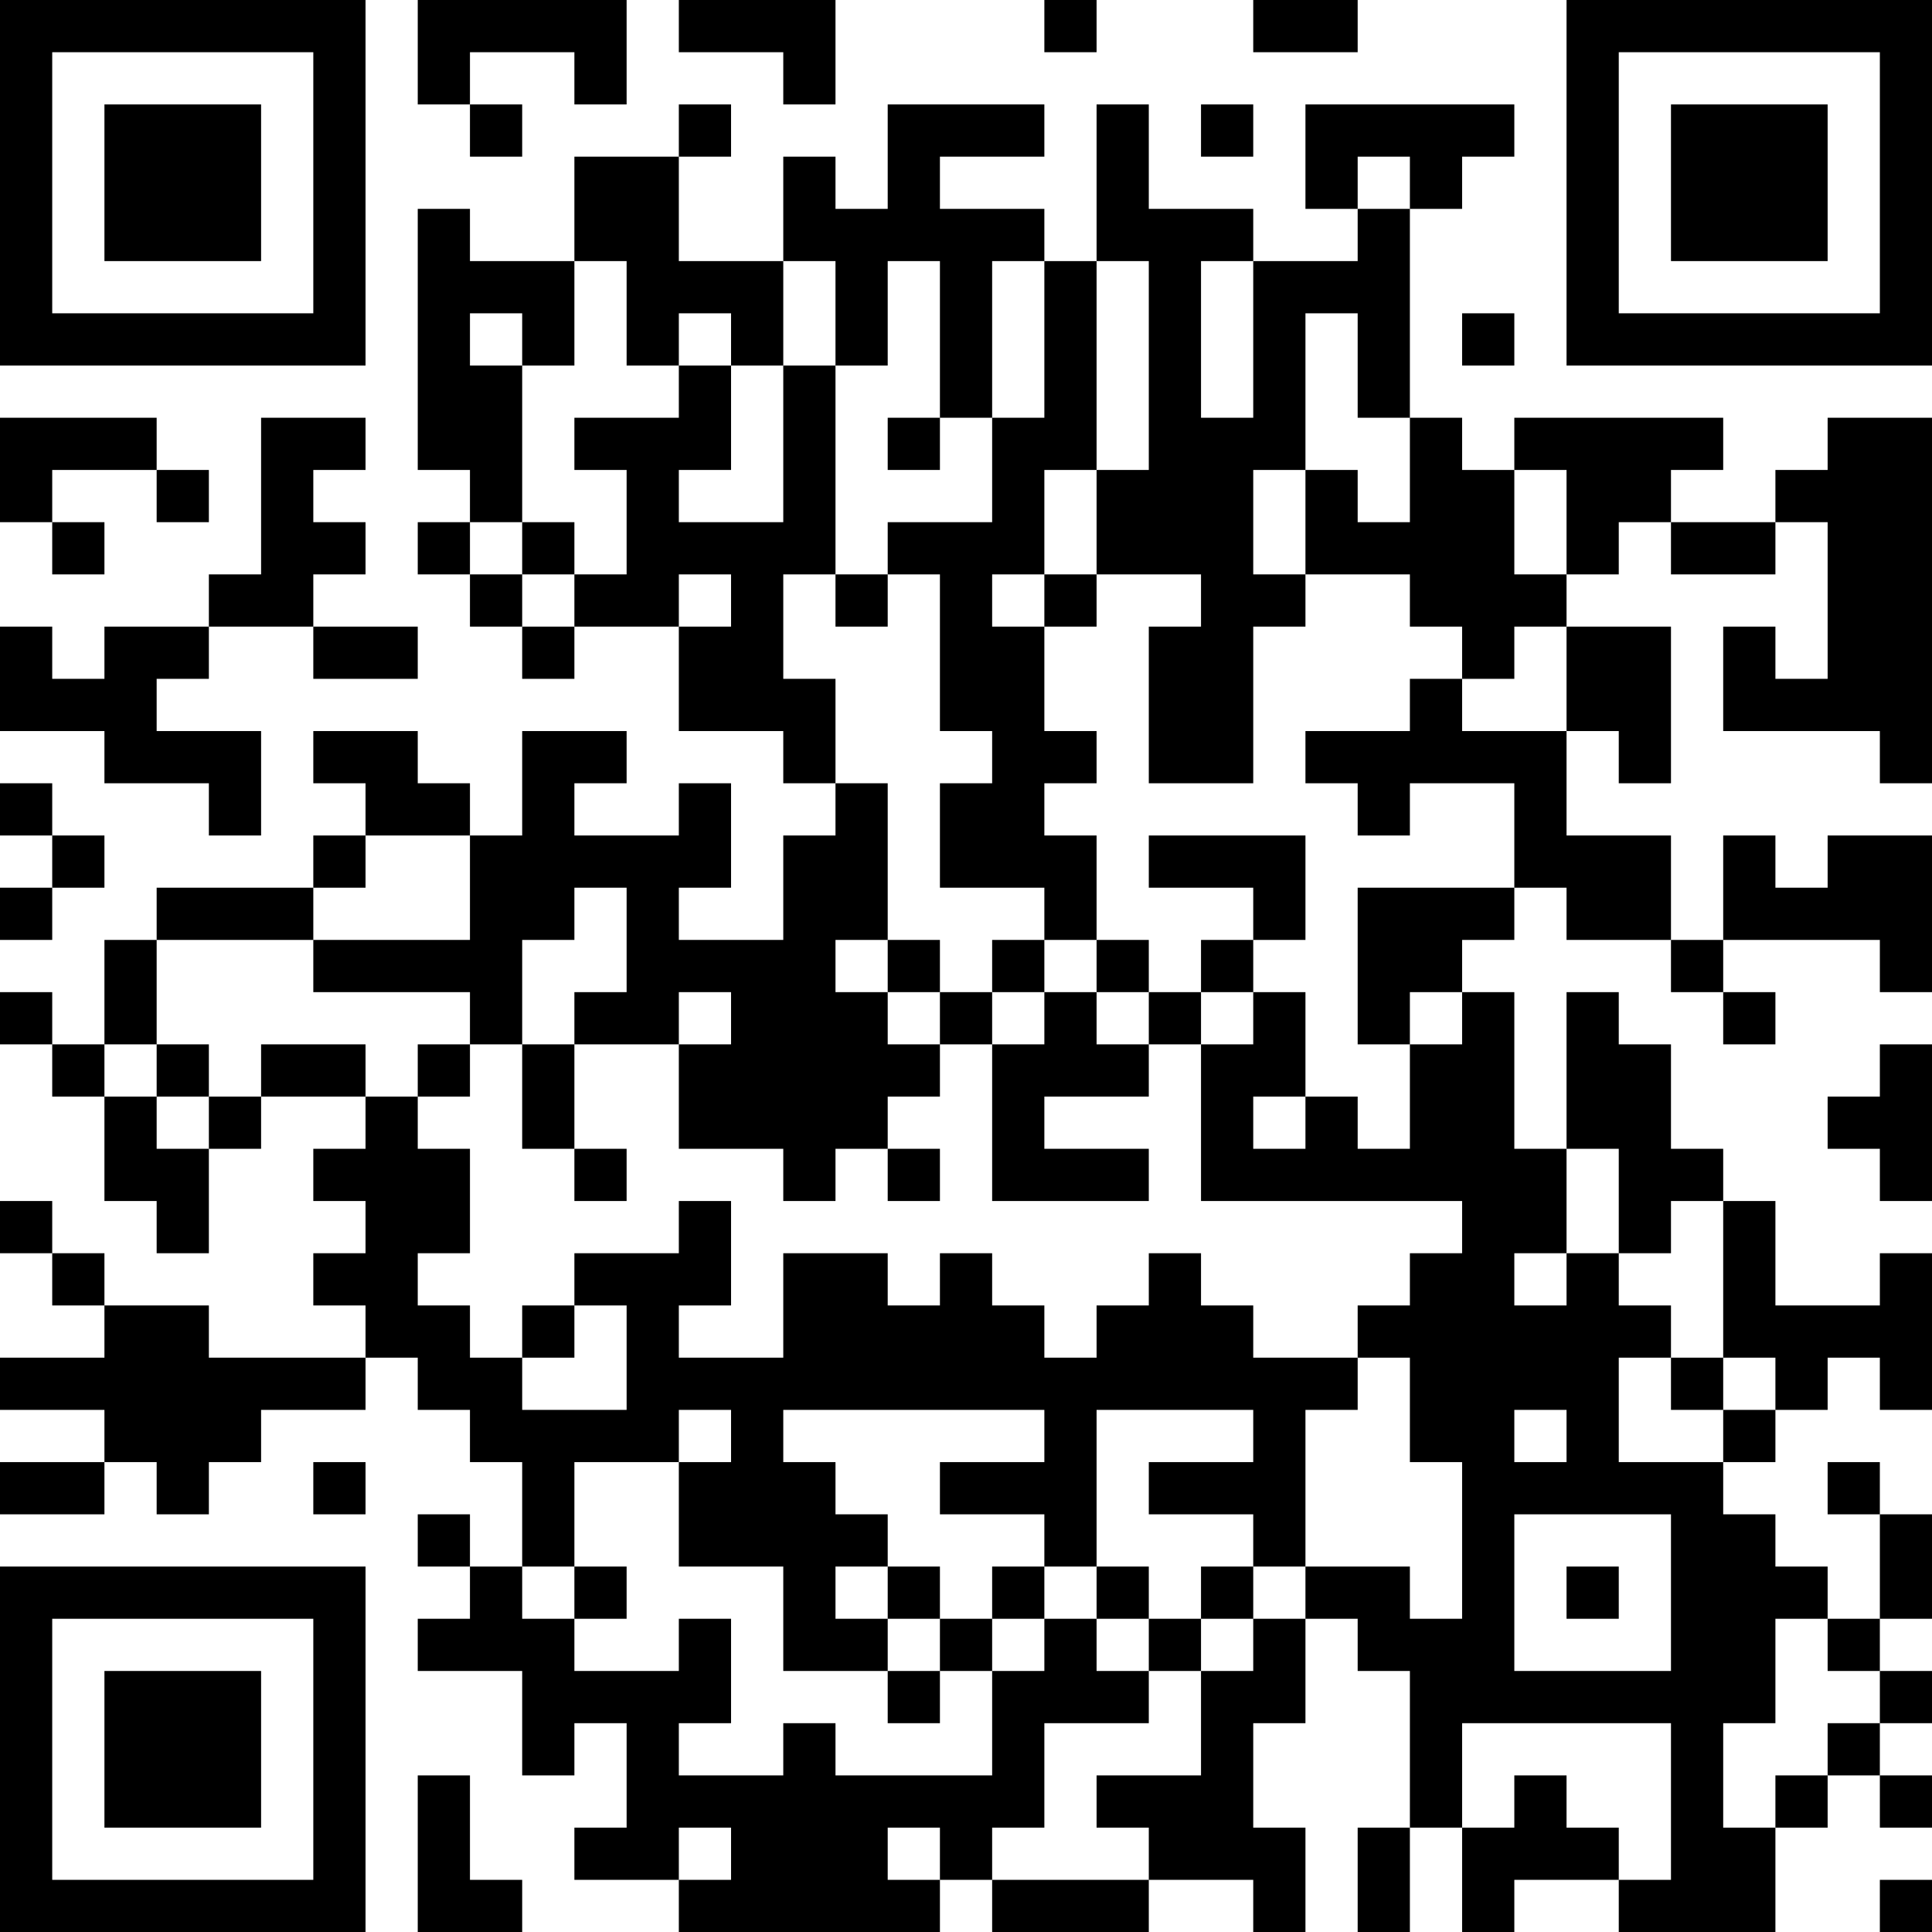 <?xml version="1.0" encoding="UTF-8"?>
<svg xmlns="http://www.w3.org/2000/svg" version="1.1" width="250" height="250" viewBox="0 0 250 250"><rect x="0" y="0" width="250" height="250" fill="#ffffff"/><g transform="scale(6.757)"><g transform="translate(0,0)"><path fill-rule="evenodd" d="M8 0L8 2L9 2L9 3L10 3L10 2L9 2L9 1L11 1L11 2L12 2L12 0ZM13 0L13 1L15 1L15 2L16 2L16 0ZM20 0L20 1L21 1L21 0ZM24 0L24 1L26 1L26 0ZM13 2L13 3L11 3L11 5L9 5L9 4L8 4L8 9L9 9L9 10L8 10L8 11L9 11L9 12L10 12L10 13L11 13L11 12L13 12L13 14L15 14L15 15L16 15L16 16L15 16L15 18L13 18L13 17L14 17L14 15L13 15L13 16L11 16L11 15L12 15L12 14L10 14L10 16L9 16L9 15L8 15L8 14L6 14L6 15L7 15L7 16L6 16L6 17L3 17L3 18L2 18L2 20L1 20L1 19L0 19L0 20L1 20L1 21L2 21L2 23L3 23L3 24L4 24L4 22L5 22L5 21L7 21L7 22L6 22L6 23L7 23L7 24L6 24L6 25L7 25L7 26L4 26L4 25L2 25L2 24L1 24L1 23L0 23L0 24L1 24L1 25L2 25L2 26L0 26L0 27L2 27L2 28L0 28L0 29L2 29L2 28L3 28L3 29L4 29L4 28L5 28L5 27L7 27L7 26L8 26L8 27L9 27L9 28L10 28L10 30L9 30L9 29L8 29L8 30L9 30L9 31L8 31L8 32L10 32L10 34L11 34L11 33L12 33L12 35L11 35L11 36L13 36L13 37L18 37L18 36L19 36L19 37L22 37L22 36L24 36L24 37L25 37L25 35L24 35L24 33L25 33L25 31L26 31L26 32L27 32L27 35L26 35L26 37L27 37L27 35L28 35L28 37L29 37L29 36L31 36L31 37L34 37L34 35L35 35L35 34L36 34L36 35L37 35L37 34L36 34L36 33L37 33L37 32L36 32L36 31L37 31L37 29L36 29L36 28L35 28L35 29L36 29L36 31L35 31L35 30L34 30L34 29L33 29L33 28L34 28L34 27L35 27L35 26L36 26L36 27L37 27L37 24L36 24L36 25L34 25L34 23L33 23L33 22L32 22L32 20L31 20L31 19L30 19L30 22L29 22L29 19L28 19L28 18L29 18L29 17L30 17L30 18L32 18L32 19L33 19L33 20L34 20L34 19L33 19L33 18L36 18L36 19L37 19L37 16L35 16L35 17L34 17L34 16L33 16L33 18L32 18L32 16L30 16L30 14L31 14L31 15L32 15L32 12L30 12L30 11L31 11L31 10L32 10L32 11L34 11L34 10L35 10L35 13L34 13L34 12L33 12L33 14L36 14L36 15L37 15L37 8L35 8L35 9L34 9L34 10L32 10L32 9L33 9L33 8L29 8L29 9L28 9L28 8L27 8L27 4L28 4L28 3L29 3L29 2L25 2L25 4L26 4L26 5L24 5L24 4L22 4L22 2L21 2L21 5L20 5L20 4L18 4L18 3L20 3L20 2L17 2L17 4L16 4L16 3L15 3L15 5L13 5L13 3L14 3L14 2ZM23 2L23 3L24 3L24 2ZM26 3L26 4L27 4L27 3ZM11 5L11 7L10 7L10 6L9 6L9 7L10 7L10 10L9 10L9 11L10 11L10 12L11 12L11 11L12 11L12 9L11 9L11 8L13 8L13 7L14 7L14 9L13 9L13 10L15 10L15 7L16 7L16 11L15 11L15 13L16 13L16 15L17 15L17 18L16 18L16 19L17 19L17 20L18 20L18 21L17 21L17 22L16 22L16 23L15 23L15 22L13 22L13 20L14 20L14 19L13 19L13 20L11 20L11 19L12 19L12 17L11 17L11 18L10 18L10 20L9 20L9 19L6 19L6 18L9 18L9 16L7 16L7 17L6 17L6 18L3 18L3 20L2 20L2 21L3 21L3 22L4 22L4 21L5 21L5 20L7 20L7 21L8 21L8 22L9 22L9 24L8 24L8 25L9 25L9 26L10 26L10 27L12 27L12 25L11 25L11 24L13 24L13 23L14 23L14 25L13 25L13 26L15 26L15 24L17 24L17 25L18 25L18 24L19 24L19 25L20 25L20 26L21 26L21 25L22 25L22 24L23 24L23 25L24 25L24 26L26 26L26 27L25 27L25 30L24 30L24 29L22 29L22 28L24 28L24 27L21 27L21 30L20 30L20 29L18 29L18 28L20 28L20 27L15 27L15 28L16 28L16 29L17 29L17 30L16 30L16 31L17 31L17 32L15 32L15 30L13 30L13 28L14 28L14 27L13 27L13 28L11 28L11 30L10 30L10 31L11 31L11 32L13 32L13 31L14 31L14 33L13 33L13 34L15 34L15 33L16 33L16 34L19 34L19 32L20 32L20 31L21 31L21 32L22 32L22 33L20 33L20 35L19 35L19 36L22 36L22 35L21 35L21 34L23 34L23 32L24 32L24 31L25 31L25 30L27 30L27 31L28 31L28 28L27 28L27 26L26 26L26 25L27 25L27 24L28 24L28 23L23 23L23 20L24 20L24 19L25 19L25 21L24 21L24 22L25 22L25 21L26 21L26 22L27 22L27 20L28 20L28 19L27 19L27 20L26 20L26 17L29 17L29 15L27 15L27 16L26 16L26 15L25 15L25 14L27 14L27 13L28 13L28 14L30 14L30 12L29 12L29 13L28 13L28 12L27 12L27 11L25 11L25 9L26 9L26 10L27 10L27 8L26 8L26 6L25 6L25 9L24 9L24 11L25 11L25 12L24 12L24 15L22 15L22 12L23 12L23 11L21 11L21 9L22 9L22 5L21 5L21 9L20 9L20 11L19 11L19 12L20 12L20 14L21 14L21 15L20 15L20 16L21 16L21 18L20 18L20 17L18 17L18 15L19 15L19 14L18 14L18 11L17 11L17 10L19 10L19 8L20 8L20 5L19 5L19 8L18 8L18 5L17 5L17 7L16 7L16 5L15 5L15 7L14 7L14 6L13 6L13 7L12 7L12 5ZM23 5L23 8L24 8L24 5ZM28 6L28 7L29 7L29 6ZM0 8L0 10L1 10L1 11L2 11L2 10L1 10L1 9L3 9L3 10L4 10L4 9L3 9L3 8ZM5 8L5 11L4 11L4 12L2 12L2 13L1 13L1 12L0 12L0 14L2 14L2 15L4 15L4 16L5 16L5 14L3 14L3 13L4 13L4 12L6 12L6 13L8 13L8 12L6 12L6 11L7 11L7 10L6 10L6 9L7 9L7 8ZM17 8L17 9L18 9L18 8ZM29 9L29 11L30 11L30 9ZM10 10L10 11L11 11L11 10ZM13 11L13 12L14 12L14 11ZM16 11L16 12L17 12L17 11ZM20 11L20 12L21 12L21 11ZM0 15L0 16L1 16L1 17L0 17L0 18L1 18L1 17L2 17L2 16L1 16L1 15ZM22 16L22 17L24 17L24 18L23 18L23 19L22 19L22 18L21 18L21 19L20 19L20 18L19 18L19 19L18 19L18 18L17 18L17 19L18 19L18 20L19 20L19 23L22 23L22 22L20 22L20 21L22 21L22 20L23 20L23 19L24 19L24 18L25 18L25 16ZM19 19L19 20L20 20L20 19ZM21 19L21 20L22 20L22 19ZM3 20L3 21L4 21L4 20ZM8 20L8 21L9 21L9 20ZM10 20L10 22L11 22L11 23L12 23L12 22L11 22L11 20ZM36 20L36 21L35 21L35 22L36 22L36 23L37 23L37 20ZM17 22L17 23L18 23L18 22ZM30 22L30 24L29 24L29 25L30 25L30 24L31 24L31 25L32 25L32 26L31 26L31 28L33 28L33 27L34 27L34 26L33 26L33 23L32 23L32 24L31 24L31 22ZM10 25L10 26L11 26L11 25ZM32 26L32 27L33 27L33 26ZM29 27L29 28L30 28L30 27ZM6 28L6 29L7 29L7 28ZM29 29L29 32L32 32L32 29ZM11 30L11 31L12 31L12 30ZM17 30L17 31L18 31L18 32L17 32L17 33L18 33L18 32L19 32L19 31L20 31L20 30L19 30L19 31L18 31L18 30ZM21 30L21 31L22 31L22 32L23 32L23 31L24 31L24 30L23 30L23 31L22 31L22 30ZM30 30L30 31L31 31L31 30ZM34 31L34 33L33 33L33 35L34 35L34 34L35 34L35 33L36 33L36 32L35 32L35 31ZM28 33L28 35L29 35L29 34L30 34L30 35L31 35L31 36L32 36L32 33ZM8 34L8 37L10 37L10 36L9 36L9 34ZM13 35L13 36L14 36L14 35ZM17 35L17 36L18 36L18 35ZM36 36L36 37L37 37L37 36ZM0 0L0 7L7 7L7 0ZM1 1L1 6L6 6L6 1ZM2 2L2 5L5 5L5 2ZM30 0L30 7L37 7L37 0ZM31 1L31 6L36 6L36 1ZM32 2L32 5L35 5L35 2ZM0 30L0 37L7 37L7 30ZM1 31L1 36L6 36L6 31ZM2 32L2 35L5 35L5 32Z" fill="#000000"/></g></g></svg>
